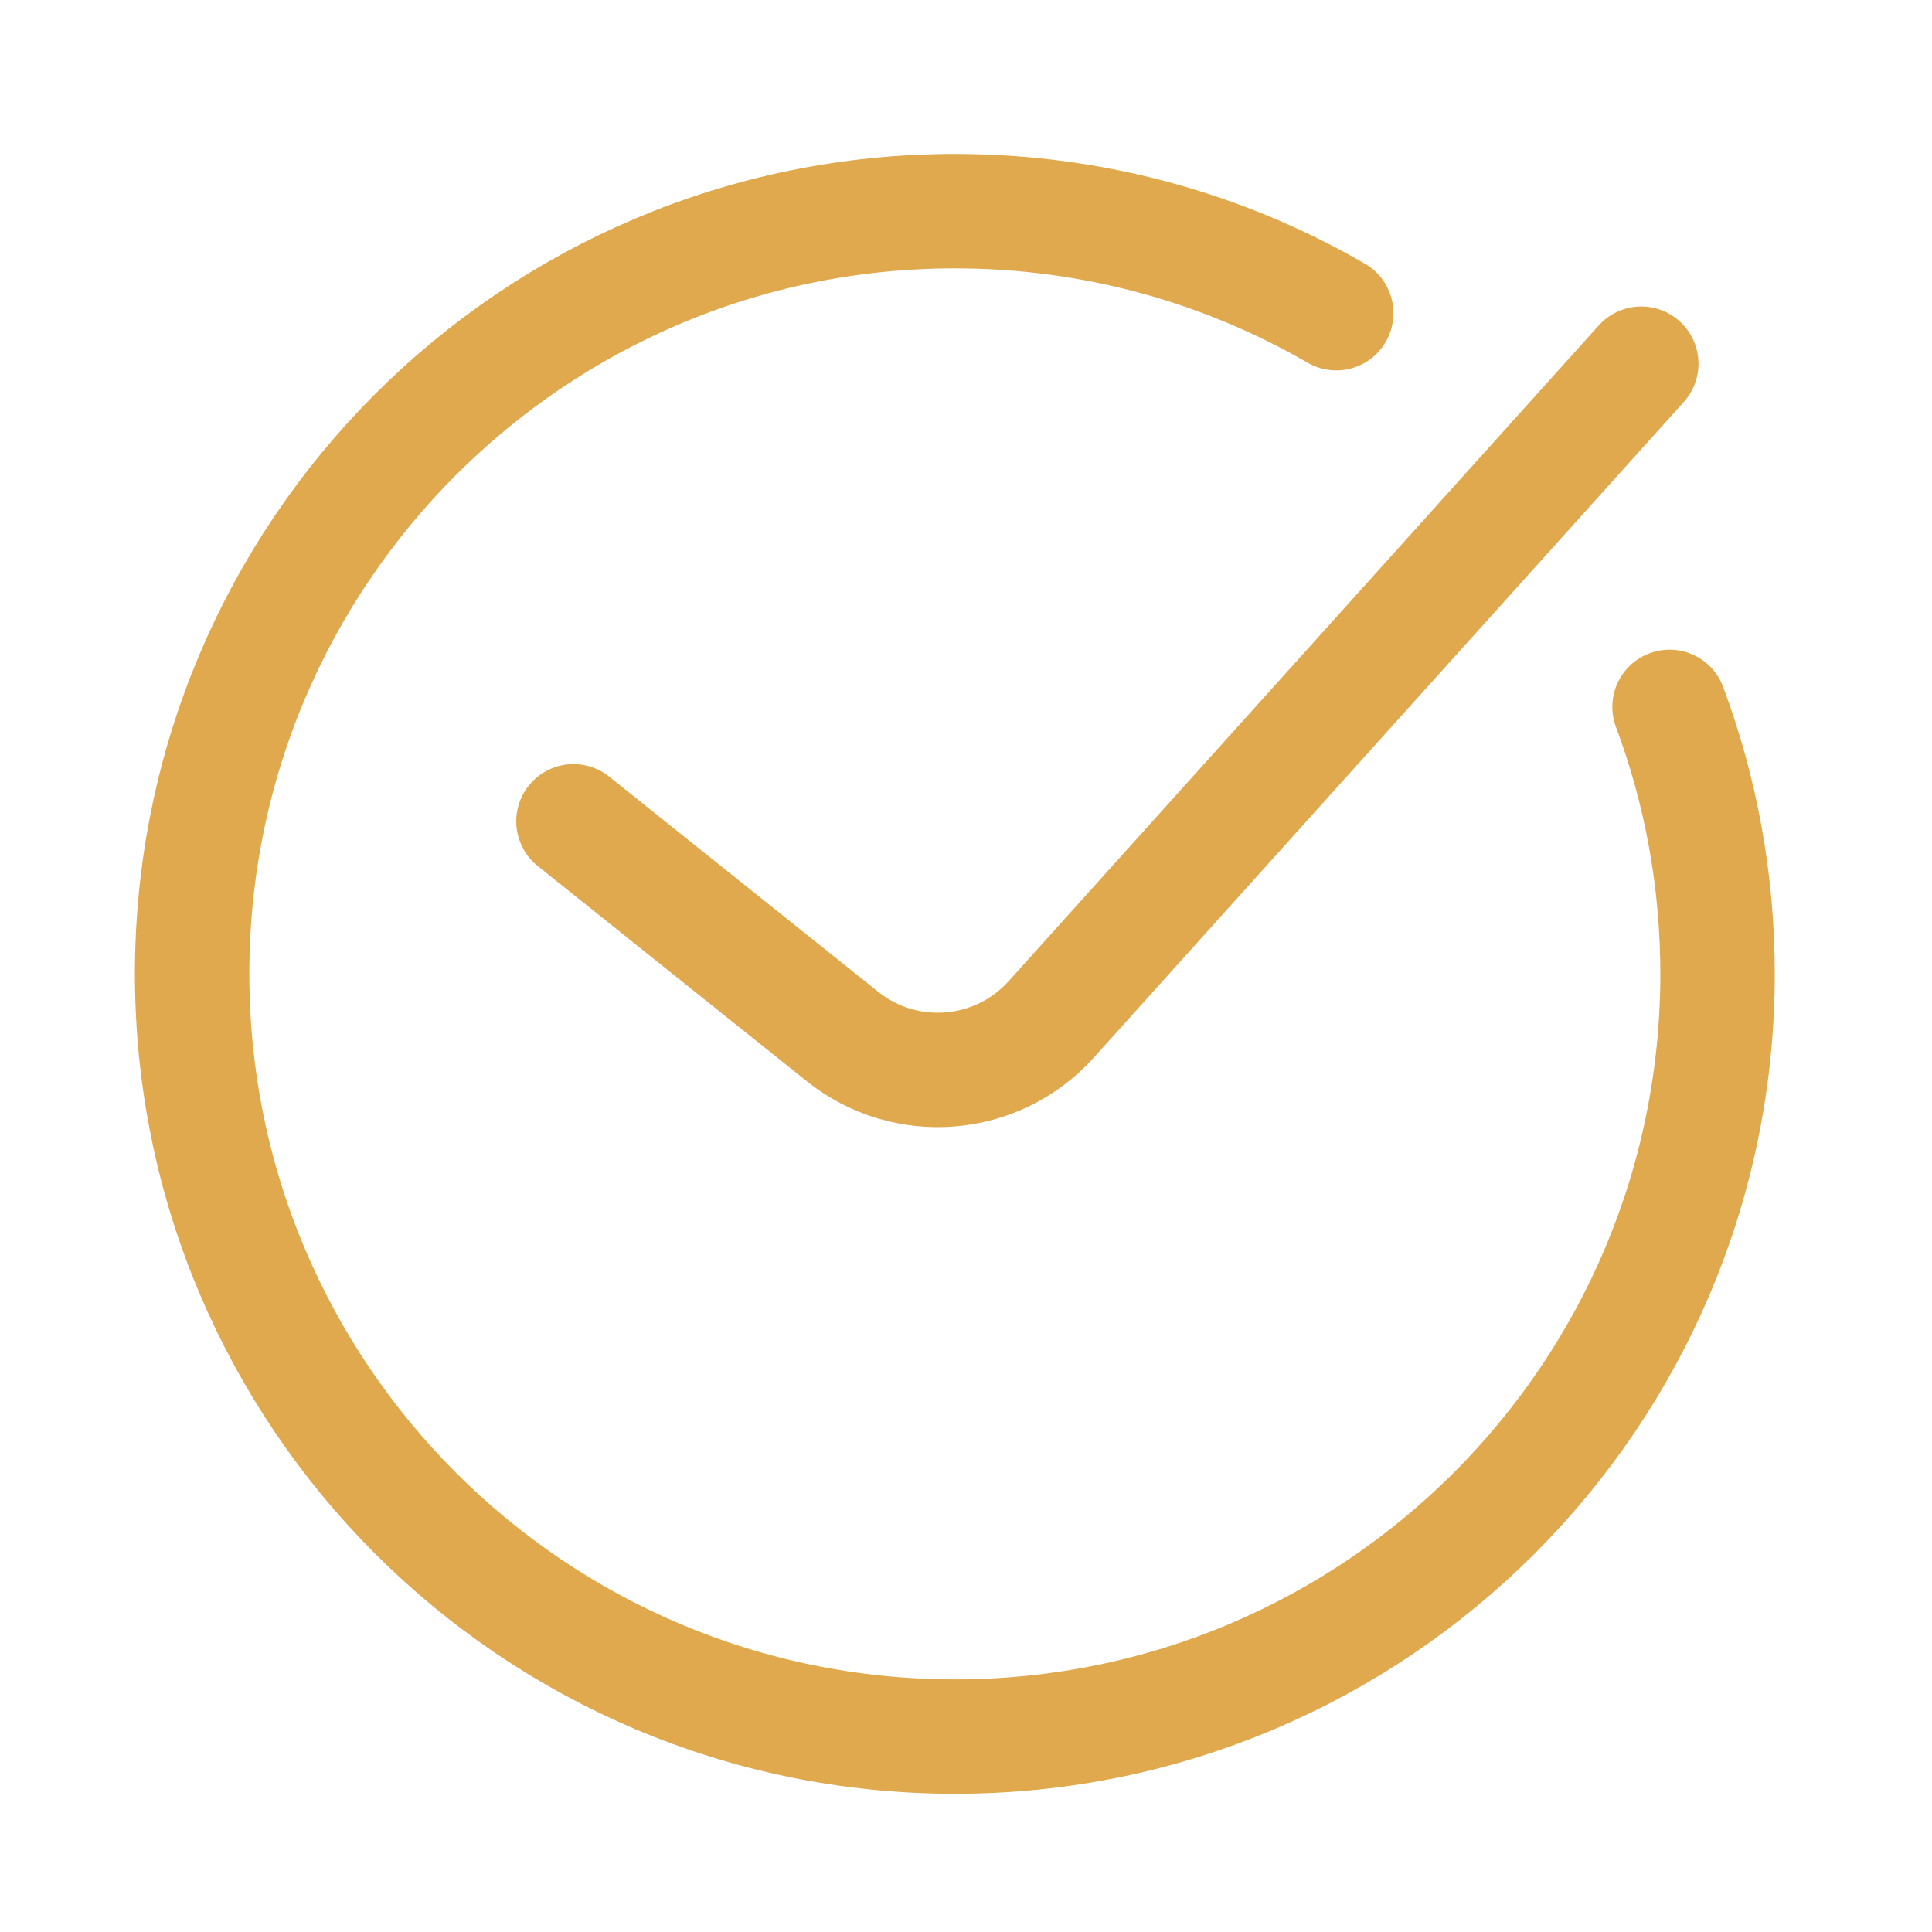 <?xml version="1.0" encoding="UTF-8"?> <svg xmlns="http://www.w3.org/2000/svg" width="27" height="27" viewBox="0 0 27 27" fill="none"><path d="M18.674 4.377C17.106 3.47 15.285 2.951 13.344 2.951C7.457 2.951 2.685 7.723 2.685 13.61C2.685 19.497 7.457 24.269 13.344 24.269C19.231 24.269 24.003 19.497 24.003 13.61C24.003 12.297 23.766 11.04 23.332 9.879M8.014 11.478L11.773 14.485C12.655 15.191 13.934 15.086 14.69 14.247L22.937 5.083" stroke="#E0A94D" stroke-width="1.599" stroke-linecap="round"></path></svg> 